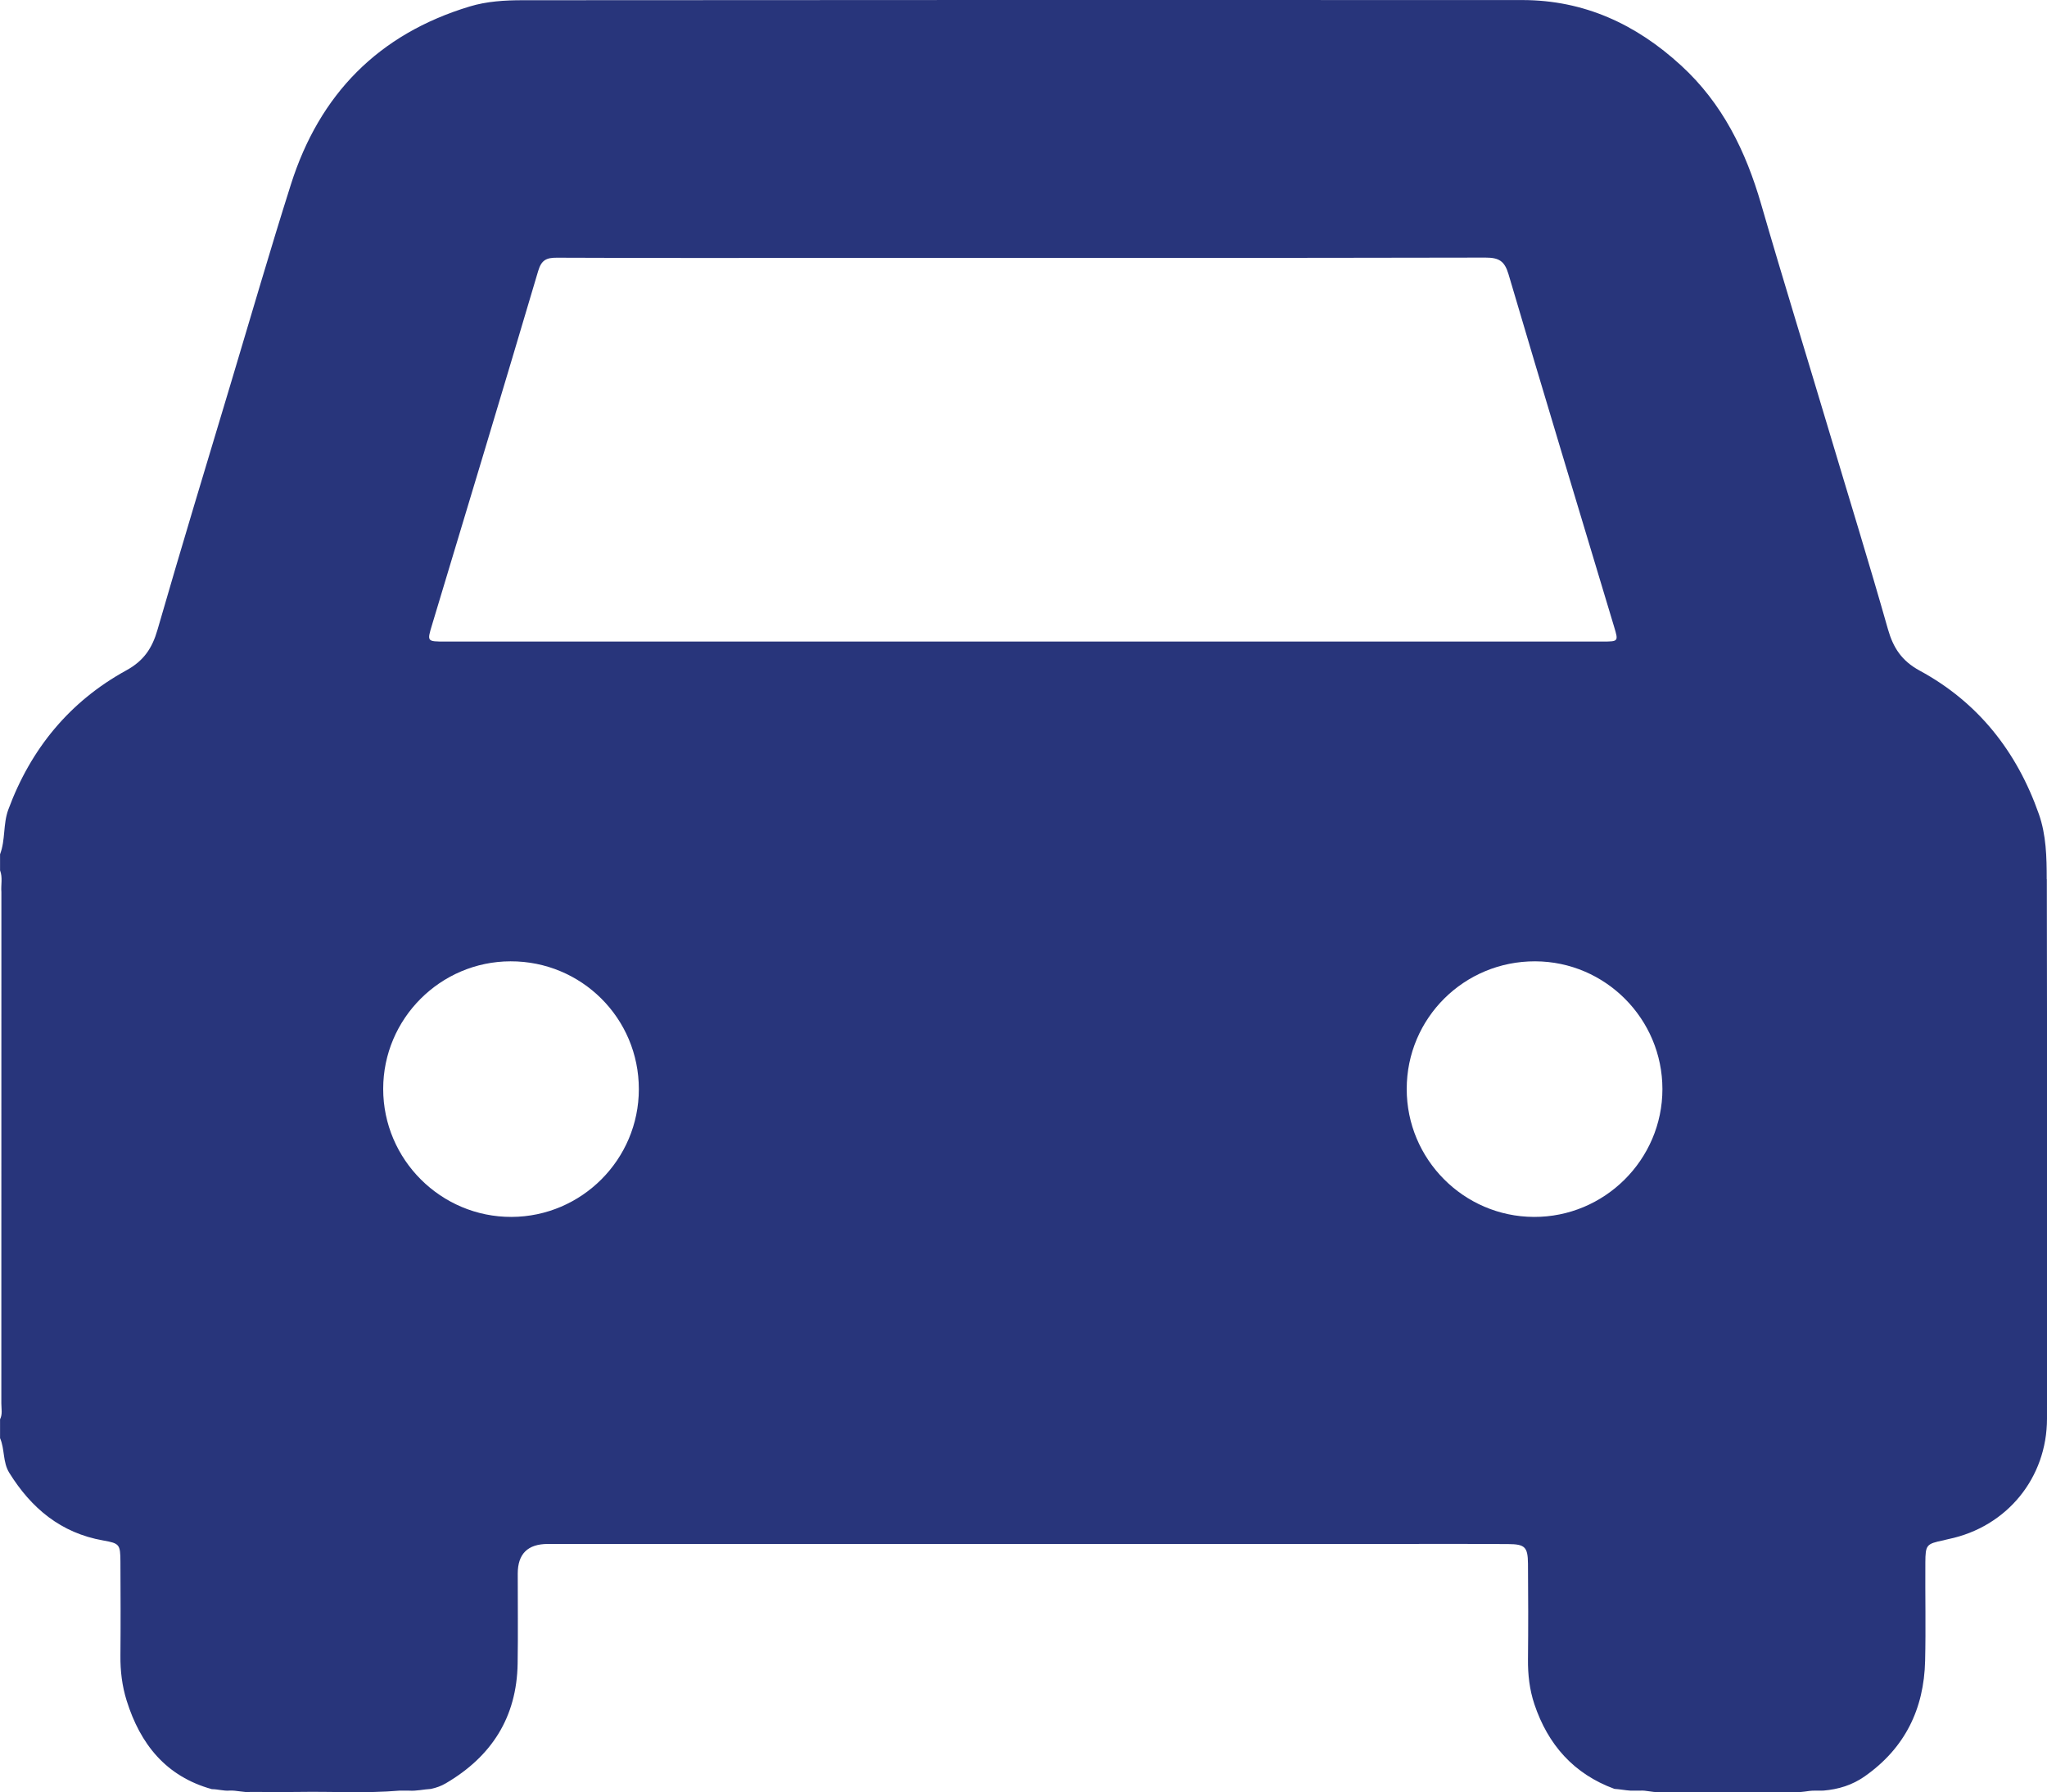 <?xml version="1.0" encoding="UTF-8"?>
<svg id="Layer_2" data-name="Layer 2" xmlns="http://www.w3.org/2000/svg" viewBox="0 0 368.01 322.24">
  <defs>
    <style>
      .cls-1 {
        fill: #28357b;
      }
    </style>
  </defs>
  <g id="Layer_1-2" data-name="Layer 1">
    <path class="cls-1" d="M367.96,158.08c0-3.93-.09-7.94-1.41-11.69-3.94-11.22-10.9-20.09-21.41-25.79-3.25-1.76-4.77-4.11-5.72-7.44-3.36-11.86-7.01-23.63-10.53-35.44-4.07-13.66-8.3-27.28-12.26-40.97-2.76-9.55-6.96-18.16-14.41-24.98C294.14,4.35,284.79.02,273.7.01c-59.91-.02-119.82-.02-179.72.03-3.2,0-6.47.19-9.55,1.13-16.37,4.95-26.99,15.77-32.13,31.99-3.75,11.82-7.19,23.74-10.76,35.62-4.45,14.82-8.94,29.62-13.23,44.48-.94,3.26-2.43,5.54-5.58,7.27-10.21,5.6-17.2,14.12-21.24,25.06-.96,2.61-.49,5.44-1.48,8.02v2.9c.5,1.28.13,2.62.24,3.92,0,30.64,0,61.28-.01,91.93,0,.95.24,1.93-.23,2.85v3.39c.87,1.99.46,4.31,1.66,6.24,3.96,6.37,9.27,10.82,16.87,12.16,2.96.52,3.09.72,3.11,3.79.03,5.64.05,11.28,0,16.91-.03,2.77.3,5.48,1.12,8.1,2.45,7.83,7.07,13.63,15.32,15.92,1.07,0,2.11.35,3.19.26,1.26-.07,2.49.37,3.76.24,2.89,0,5.79.04,8.68,0,6.02-.1,12.05.28,18.07-.23.59,0,1.18,0,1.77,0,1.31.09,2.6-.24,3.9-.31.95-.2,1.86-.52,2.7-1.02,8.22-4.82,12.74-11.87,12.9-21.5.09-5.4.01-10.8.02-16.2q0-5.33,5.41-5.33c49.57,0,99.15,0,148.72,0,7.98,0,15.96-.03,23.94.02,3.01.02,3.52.53,3.55,3.53.05,5.72.06,11.44,0,17.17-.03,2.78.28,5.48,1.15,8.09,2.44,7.28,7.07,12.54,14.39,15.23.98.06,1.95.26,2.93.32.55,0,1.1,0,1.65,0,1.13-.1,2.23.34,3.36.24,8.19,0,16.39,0,24.58,0,1.15.13,2.25-.25,3.39-.24.56,0,1.11,0,1.67-.01,2.69-.23,5.17-.98,7.43-2.57,7.22-5.07,10.65-12.11,10.85-20.78.14-5.88,0-11.77.04-17.65.02-3.19.19-3.37,3.23-4,.32-.07.62-.17.94-.23,10.48-2.18,17.7-10.99,17.7-21.66.01-32.33.03-64.65-.03-96.98ZM91.98,218.82c-12.7.05-23.09-10.31-23.09-23.02,0-12.62,10.28-22.91,22.89-22.94,12.77-.03,23.08,10.24,23.07,22.99,0,12.62-10.27,22.92-22.88,22.97ZM183.8,115.36c-34.59,0-69.19,0-103.78,0-3.27,0-3.25,0-2.35-2.99,6.38-21.2,12.8-42.4,19.08-63.63.59-2,1.49-2.41,3.38-2.4,16.29.07,32.58.04,48.87.04,39.35,0,78.71.02,118.06-.06,2.42,0,3.44.6,4.15,3.02,6.24,21.16,12.64,42.28,18.99,63.41.78,2.6.76,2.61-2.13,2.61-34.76,0-69.51,0-104.27,0ZM275.74,218.82c-12.61-.06-22.85-10.38-22.84-23,0-12.75,10.33-23,23.1-22.96,12.61.04,22.86,10.34,22.87,22.97,0,12.69-10.42,23.05-23.12,22.99Z"/>
  </g>
</svg>